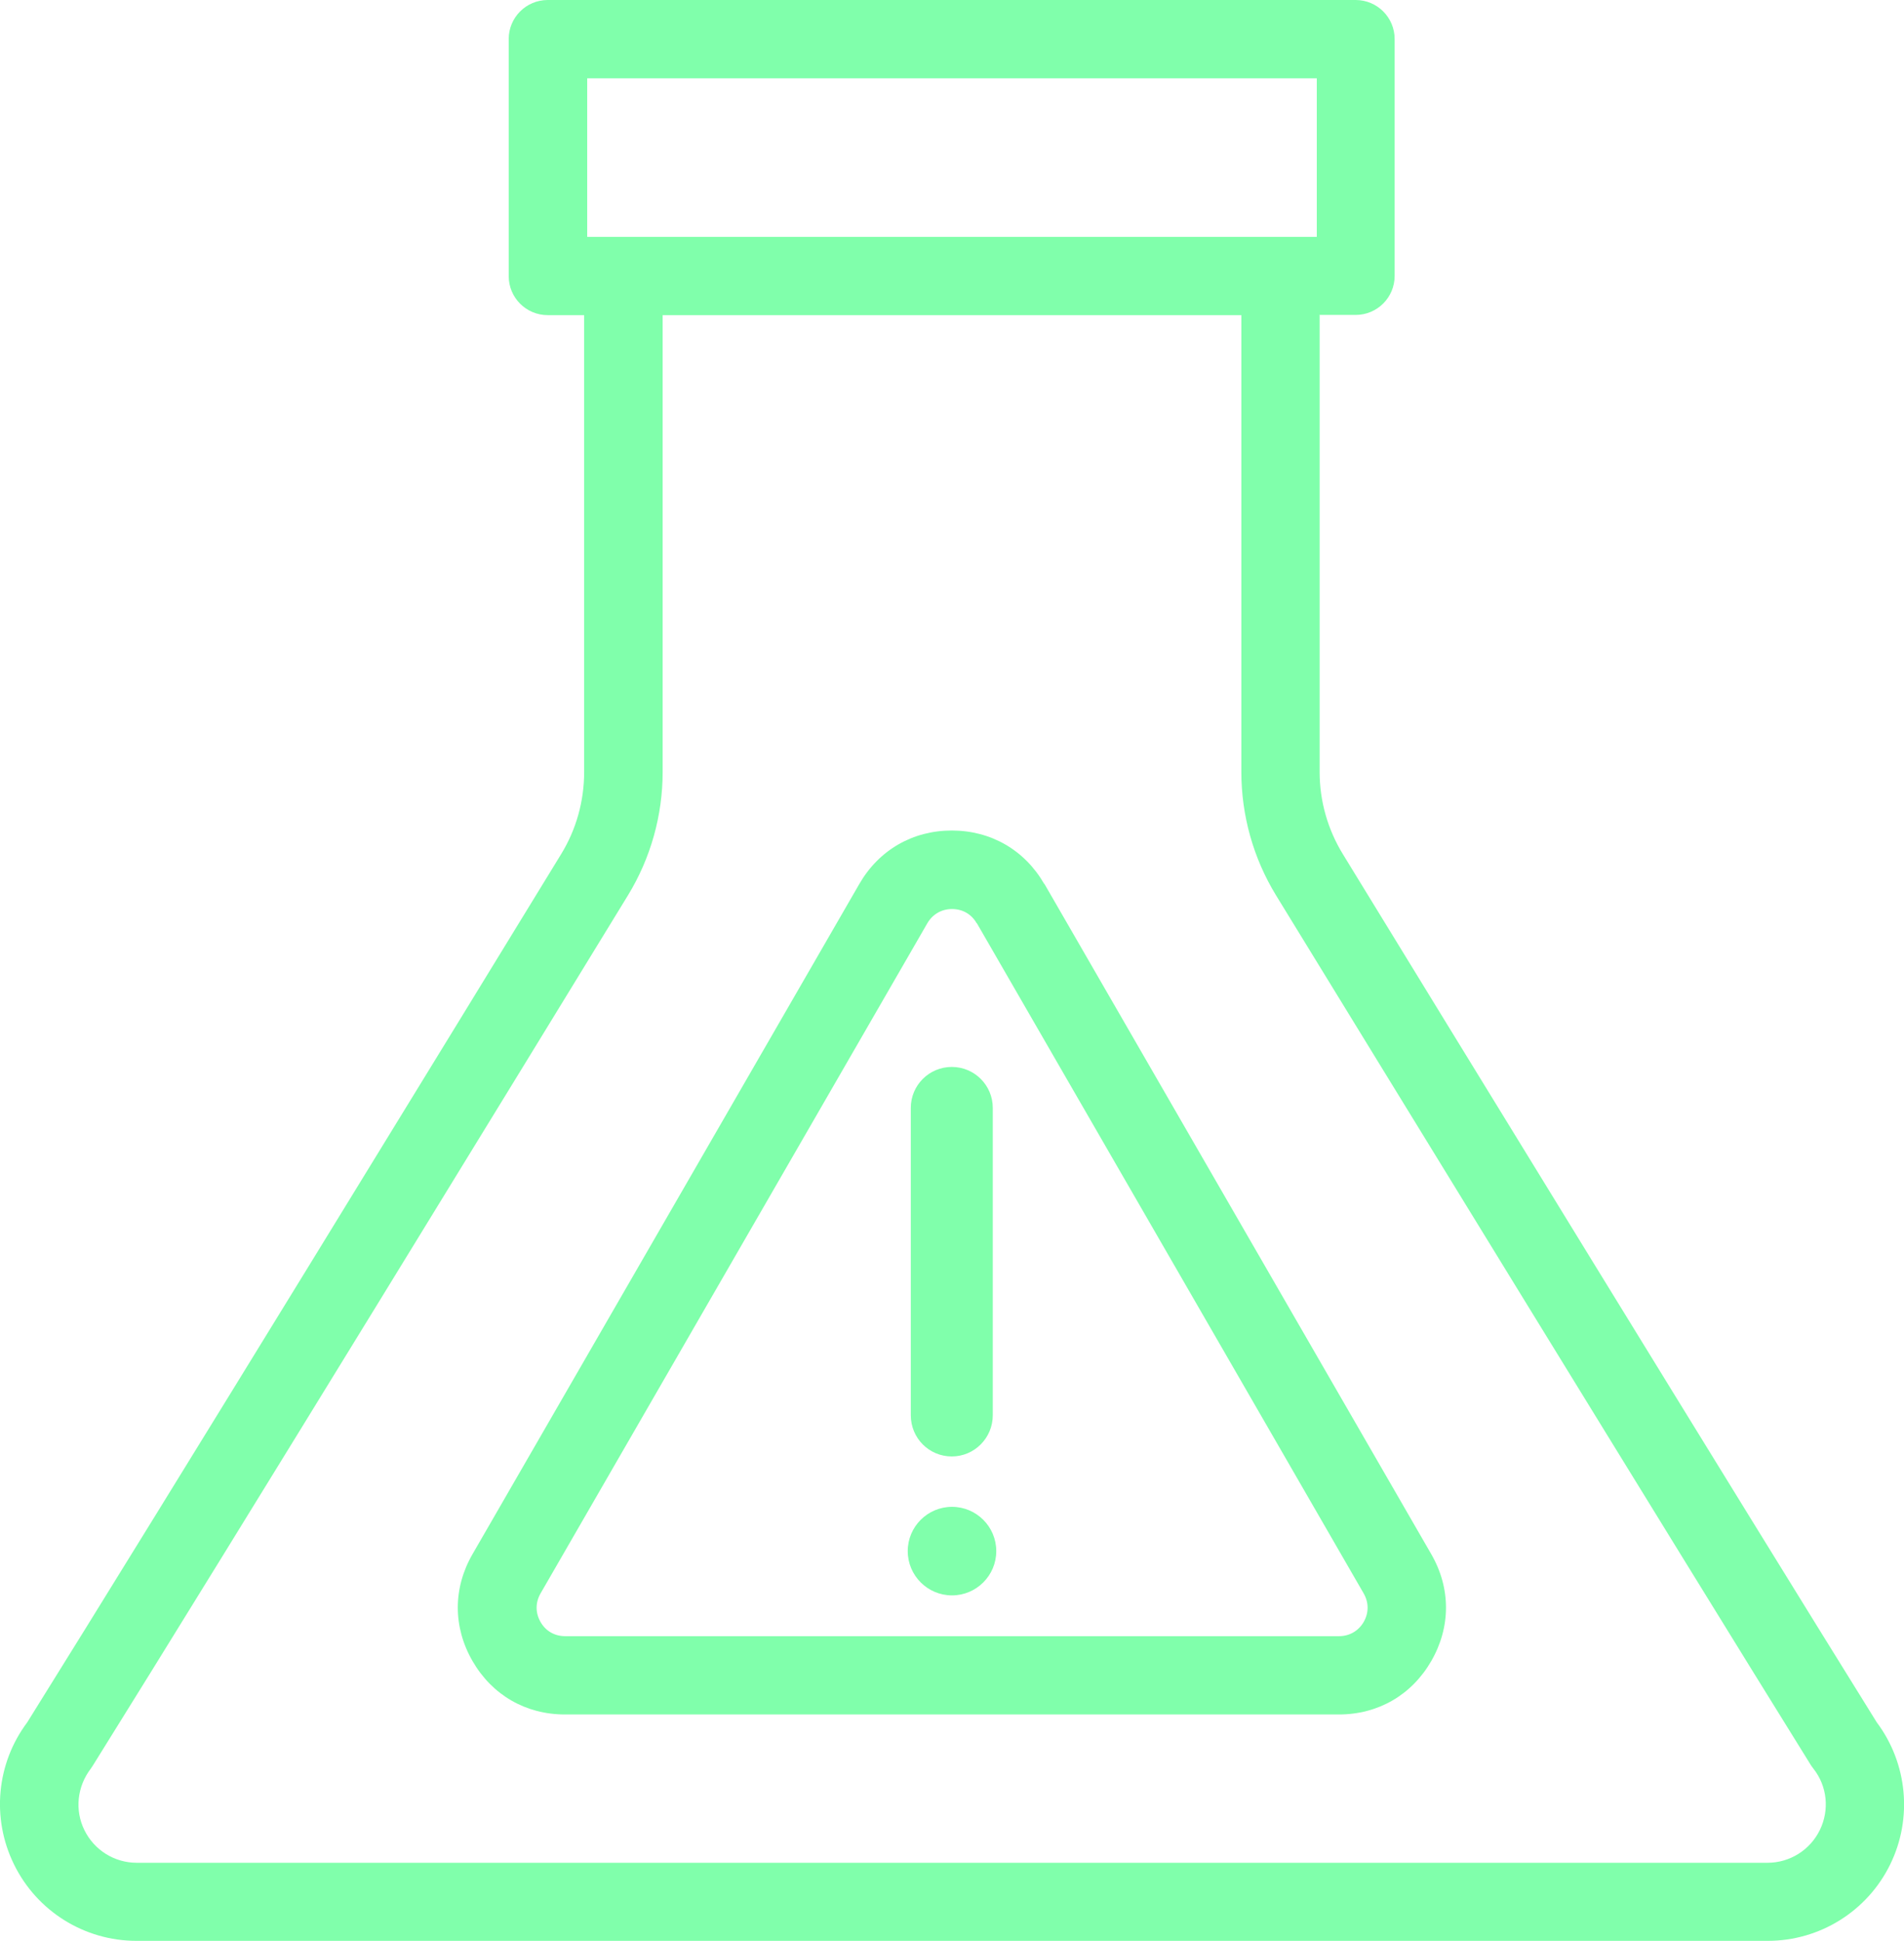 <?xml version="1.0" encoding="UTF-8"?>
<svg id="Layer_2" data-name="Layer 2" xmlns="http://www.w3.org/2000/svg" viewBox="0 0 87.32 89">
  <defs>
    <style>
      .cls-1 {
        fill: #80ffab;
        fill-rule: evenodd;
      }
    </style>
  </defs>
  <g id="graphics">
    <path class="cls-1" d="M60.52,14.45v20.94c0,1.34.37,2.64,1.07,3.78,4.34,7.09,18.17,29.66,24.48,39.8,1.41,1.88,1.65,4.4.62,6.51-1.05,2.15-3.23,3.51-5.62,3.51H6.26c-2.39,0-4.57-1.36-5.62-3.51-1.04-2.12-.8-4.63.61-6.51,6.39-10.24,20.16-32.74,24.48-39.8.7-1.14,1.06-2.44,1.06-3.78V14.45h-1.67c-.99,0-1.79-.8-1.79-1.79V1.79c0-.99.8-1.79,1.79-1.79h37.05c.99,0,1.79.8,1.79,1.79v10.86c0,.99-.8,1.79-1.79,1.79h-1.67ZM30.39,14.45v20.95c0,1.99-.55,3.95-1.59,5.65-4.34,7.09-18.17,29.69-24.54,39.9-.03.05-.07.1-.1.15-.62.81-.74,1.9-.29,2.81.45.92,1.38,1.5,2.4,1.5h74.79c1.02,0,1.95-.58,2.4-1.5.45-.92.34-2.01-.29-2.81-.04-.05-.07-.1-.11-.15-6.29-10.12-20.18-32.79-24.54-39.9-1.04-1.7-1.59-3.66-1.59-5.66V14.45h-26.54ZM26.93,10.86h33.46V3.59H26.93v7.27ZM47.9,40.53h0s17.74,30.73,17.74,30.73c.9,1.56.9,3.34,0,4.9-.9,1.56-2.44,2.45-4.24,2.45H25.91c-1.8,0-3.34-.89-4.24-2.45-.9-1.56-.9-3.34,0-4.9h0s17.74-30.73,17.74-30.73c.9-1.56,2.45-2.45,4.24-2.45s3.34.89,4.24,2.45h0ZM44.79,42.33c-.24-.42-.65-.65-1.13-.65s-.89.24-1.13.65h0s-17.74,30.73-17.74,30.73c-.24.42-.24.89,0,1.31.24.42.65.65,1.13.65h35.49c.48,0,.89-.24,1.13-.65h0c.24-.42.24-.89,0-1.31h0s-17.74-30.73-17.74-30.73h0ZM43.66,73.15c-1.12,0-2.03-.91-2.03-2.03s.91-2.03,2.03-2.03,2.03.91,2.03,2.03-.91,2.03-2.03,2.03h0ZM41.77,50.8c0-1.04.84-1.88,1.88-1.88s1.88.84,1.88,1.88v14.09c0,1.04-.84,1.89-1.88,1.89s-1.88-.84-1.88-1.89v-14.09Z"/>
  </g>
</svg>